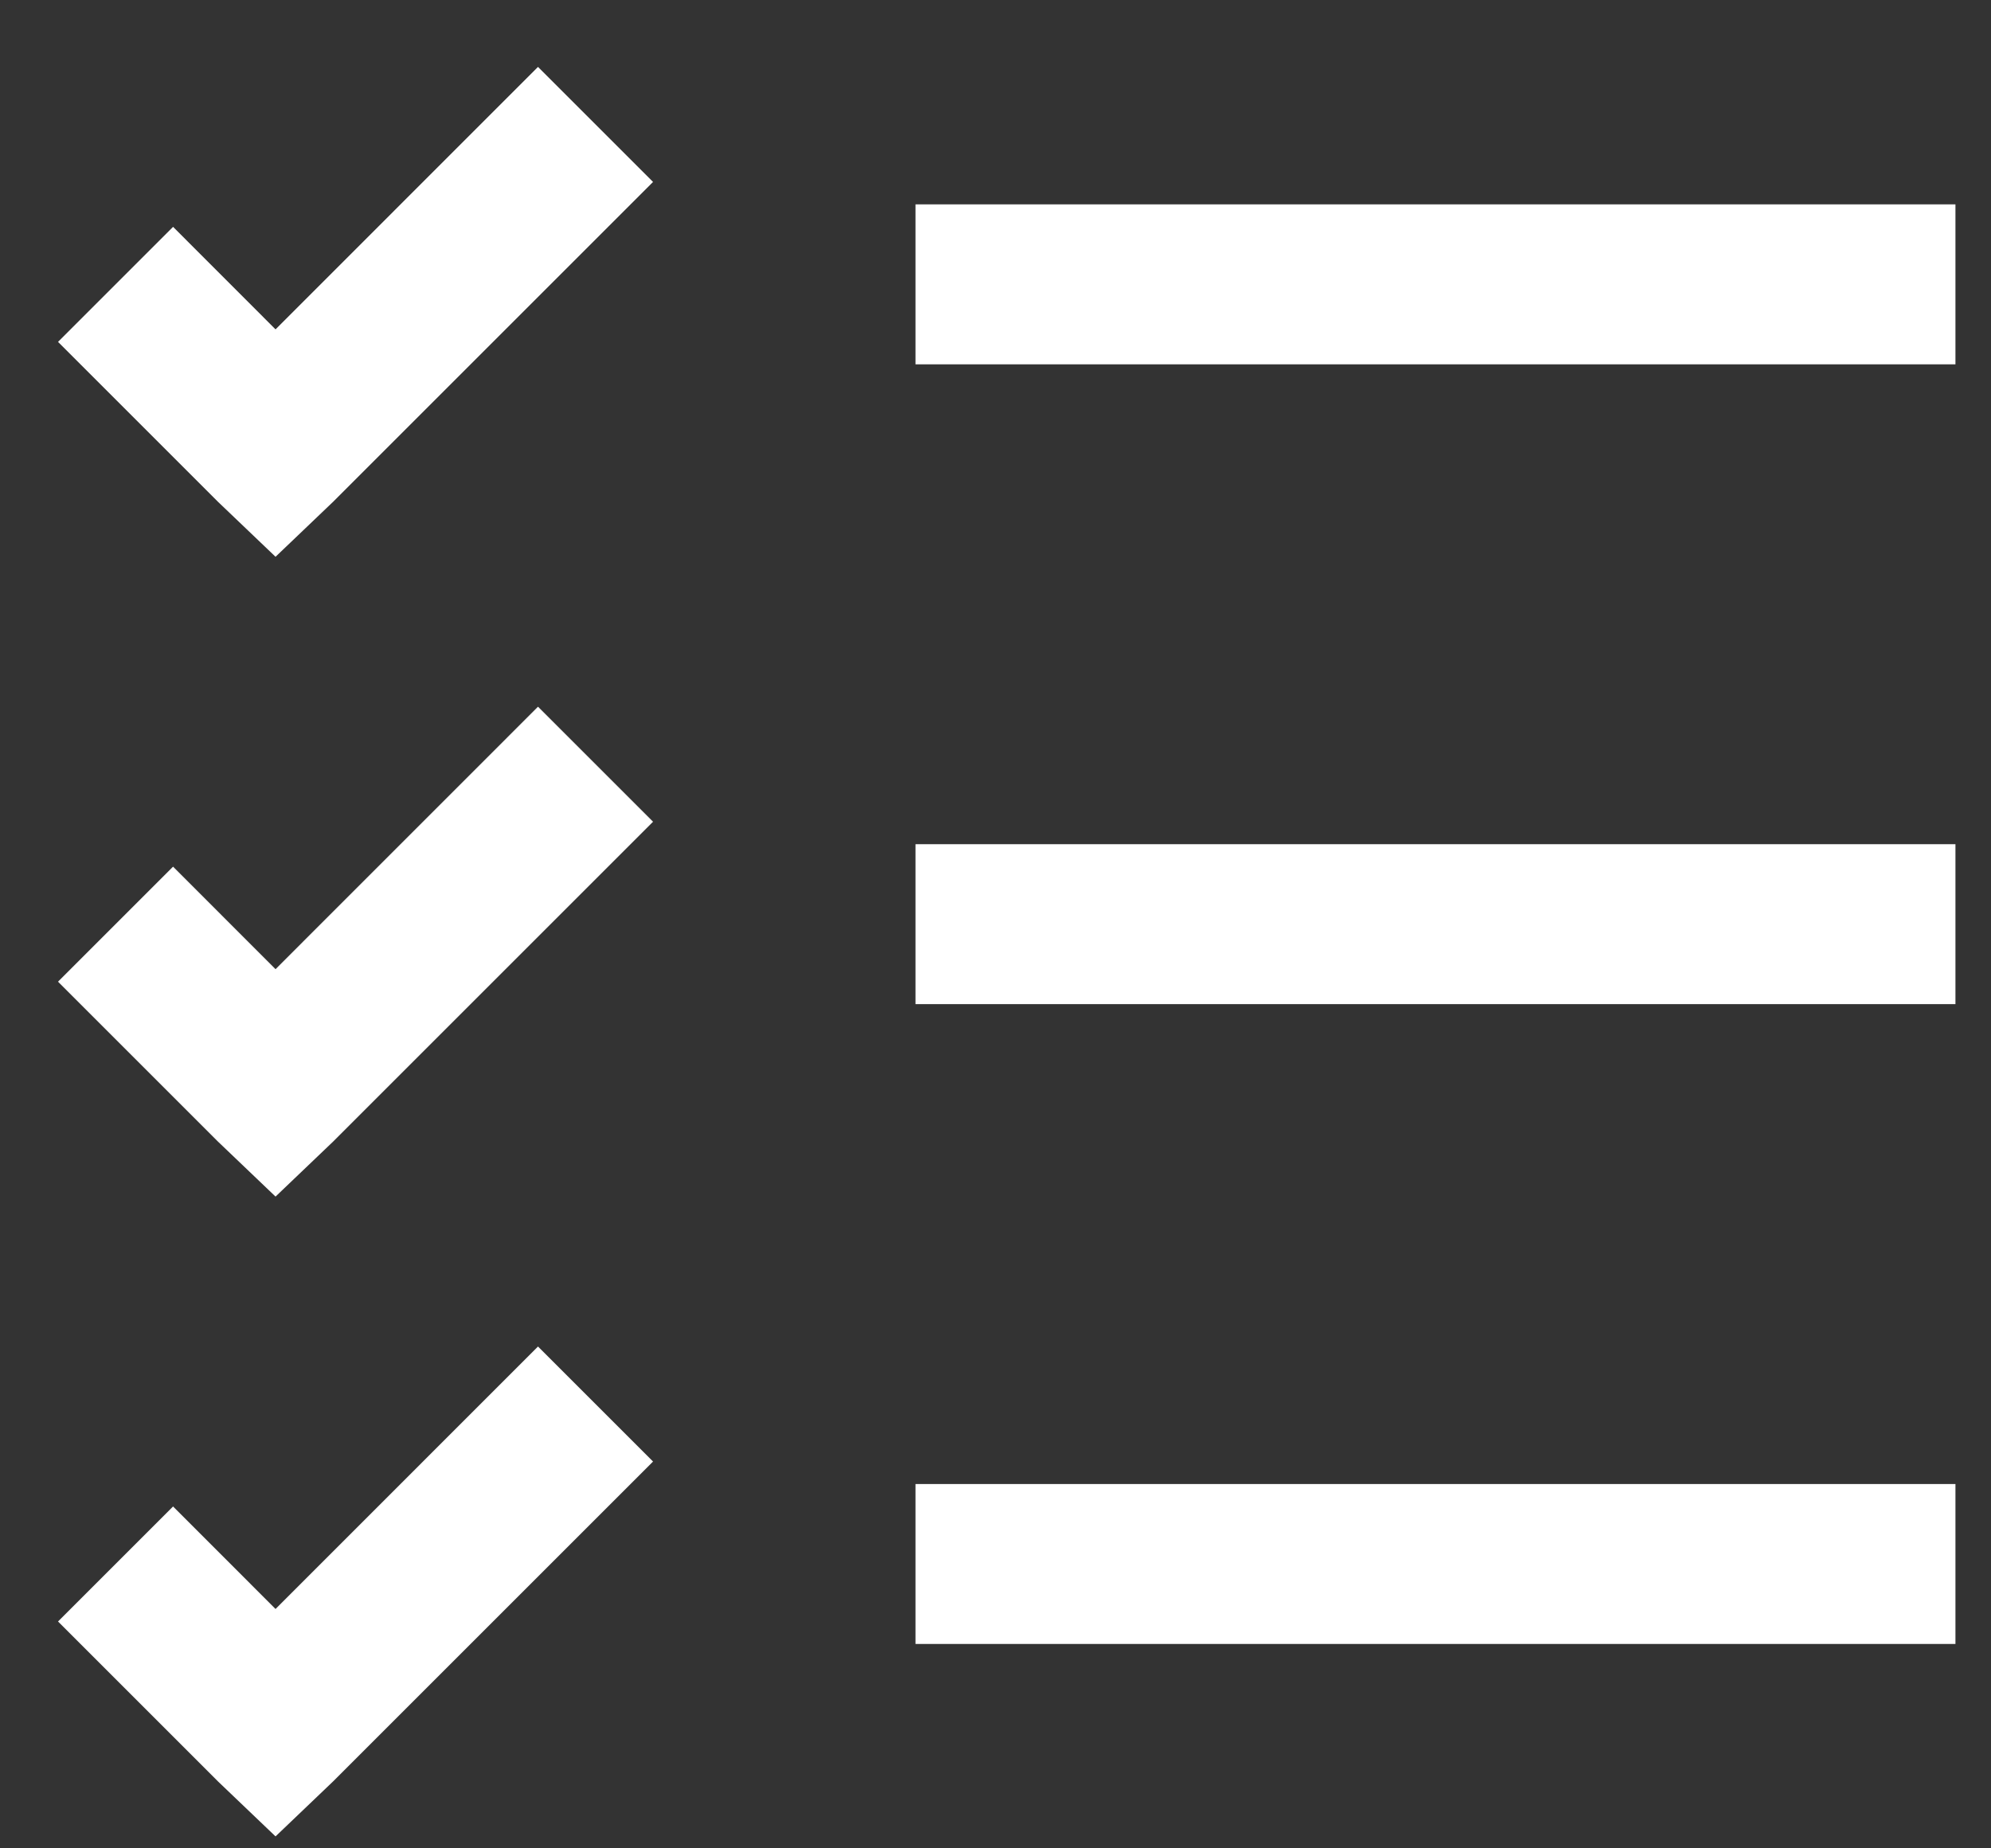 <?xml version="1.0" encoding="UTF-8"?>
<svg xmlns="http://www.w3.org/2000/svg" width="28" height="26" viewBox="0 0 28 26" fill="none">
  <rect x="0" y="0" width="28" height="26" fill="#333333" stroke="none"/>
  <path d="M7.566 0.941L3.875 4.633L2.434 3.191L0.816 4.809L3.066 7.059L3.875 7.832L4.684 7.059L9.184 2.559L7.566 0.941ZM12.875 2.875V5.125H27.5V2.875H12.875ZM7.566 9.941L3.875 13.633L2.434 12.191L0.816 13.809L3.066 16.059L3.875 16.832L4.684 16.059L9.184 11.559L7.566 9.941ZM12.875 11.875V14.125H27.5V11.875H12.875ZM7.566 18.941L3.875 22.633L2.434 21.191L0.816 22.809L3.066 25.059L3.875 25.832L4.684 25.059L9.184 20.559L7.566 18.941ZM12.875 20.875V23.125H27.5V20.875H12.875Z" fill="white"></path>
</svg>
